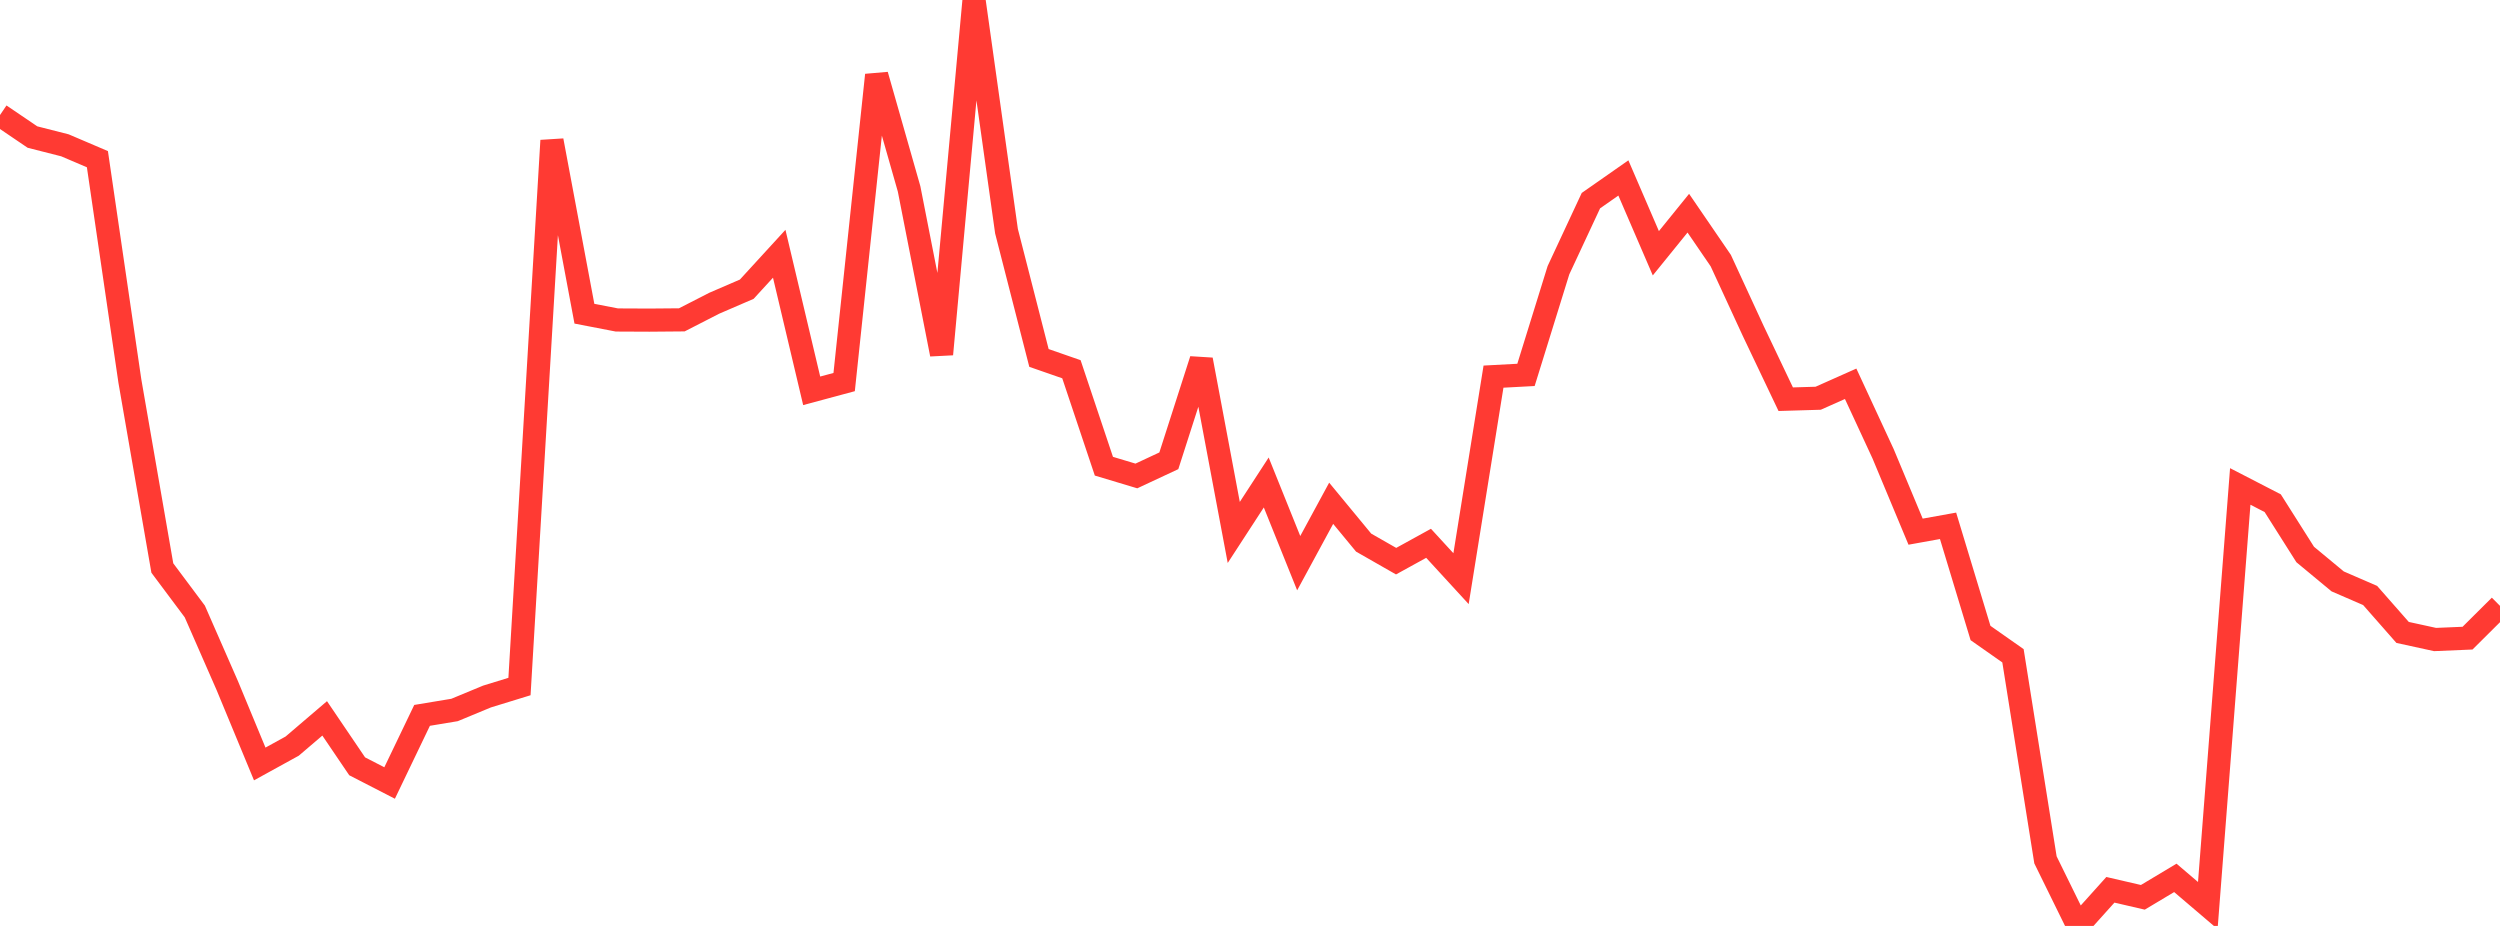 <?xml version="1.0" standalone="no"?>
<!DOCTYPE svg PUBLIC "-//W3C//DTD SVG 1.1//EN" "http://www.w3.org/Graphics/SVG/1.1/DTD/svg11.dtd">

<svg width="135" height="50" viewBox="0 0 135 50" preserveAspectRatio="none" 
  xmlns="http://www.w3.org/2000/svg"
  xmlns:xlink="http://www.w3.org/1999/xlink">


<polyline points="0.0, 6.212 1.753, 7.401 3.506, 7.847 5.26, 8.596 7.013, 20.577 8.766, 30.673 10.519, 33.019 12.273, 37.022 14.026, 41.254 15.779, 40.289 17.532, 38.792 19.286, 41.38 21.039, 42.282 22.792, 38.63 24.545, 38.339 26.299, 37.612 28.052, 37.073 29.805, 7.589 31.558, 16.94 33.312, 17.279 35.065, 17.287 36.818, 17.272 38.571, 16.374 40.325, 15.617 42.078, 13.703 43.831, 21.104 45.584, 20.632 47.338, 4.051 49.091, 10.201 50.844, 19.13 52.597, 0.0 54.351, 12.485 56.104, 19.329 57.857, 19.939 59.61, 25.175 61.364, 25.702 63.117, 24.883 64.87, 19.425 66.623, 28.752 68.377, 26.054 70.13, 30.411 71.883, 27.177 73.636, 29.301 75.39, 30.303 77.143, 29.338 78.896, 31.248 80.649, 20.338 82.403, 20.244 84.156, 14.593 85.909, 10.835 87.662, 9.609 89.416, 13.676 91.169, 11.512 92.922, 14.074 94.675, 17.873 96.429, 21.557 98.182, 21.505 99.935, 20.724 101.688, 24.506 103.442, 28.71 105.195, 28.394 106.948, 34.182 108.701, 35.412 110.455, 46.432 112.208, 50.0 113.961, 48.049 115.714, 48.455 117.468, 47.405 119.221, 48.899 120.974, 26.268 122.727, 27.173 124.481, 29.943 126.234, 31.396 127.987, 32.156 129.74, 34.151 131.494, 34.534 133.247, 34.46 135.0, 32.717" fill="none" stroke="#ff3a33" stroke-width="1.25"/>

</svg>